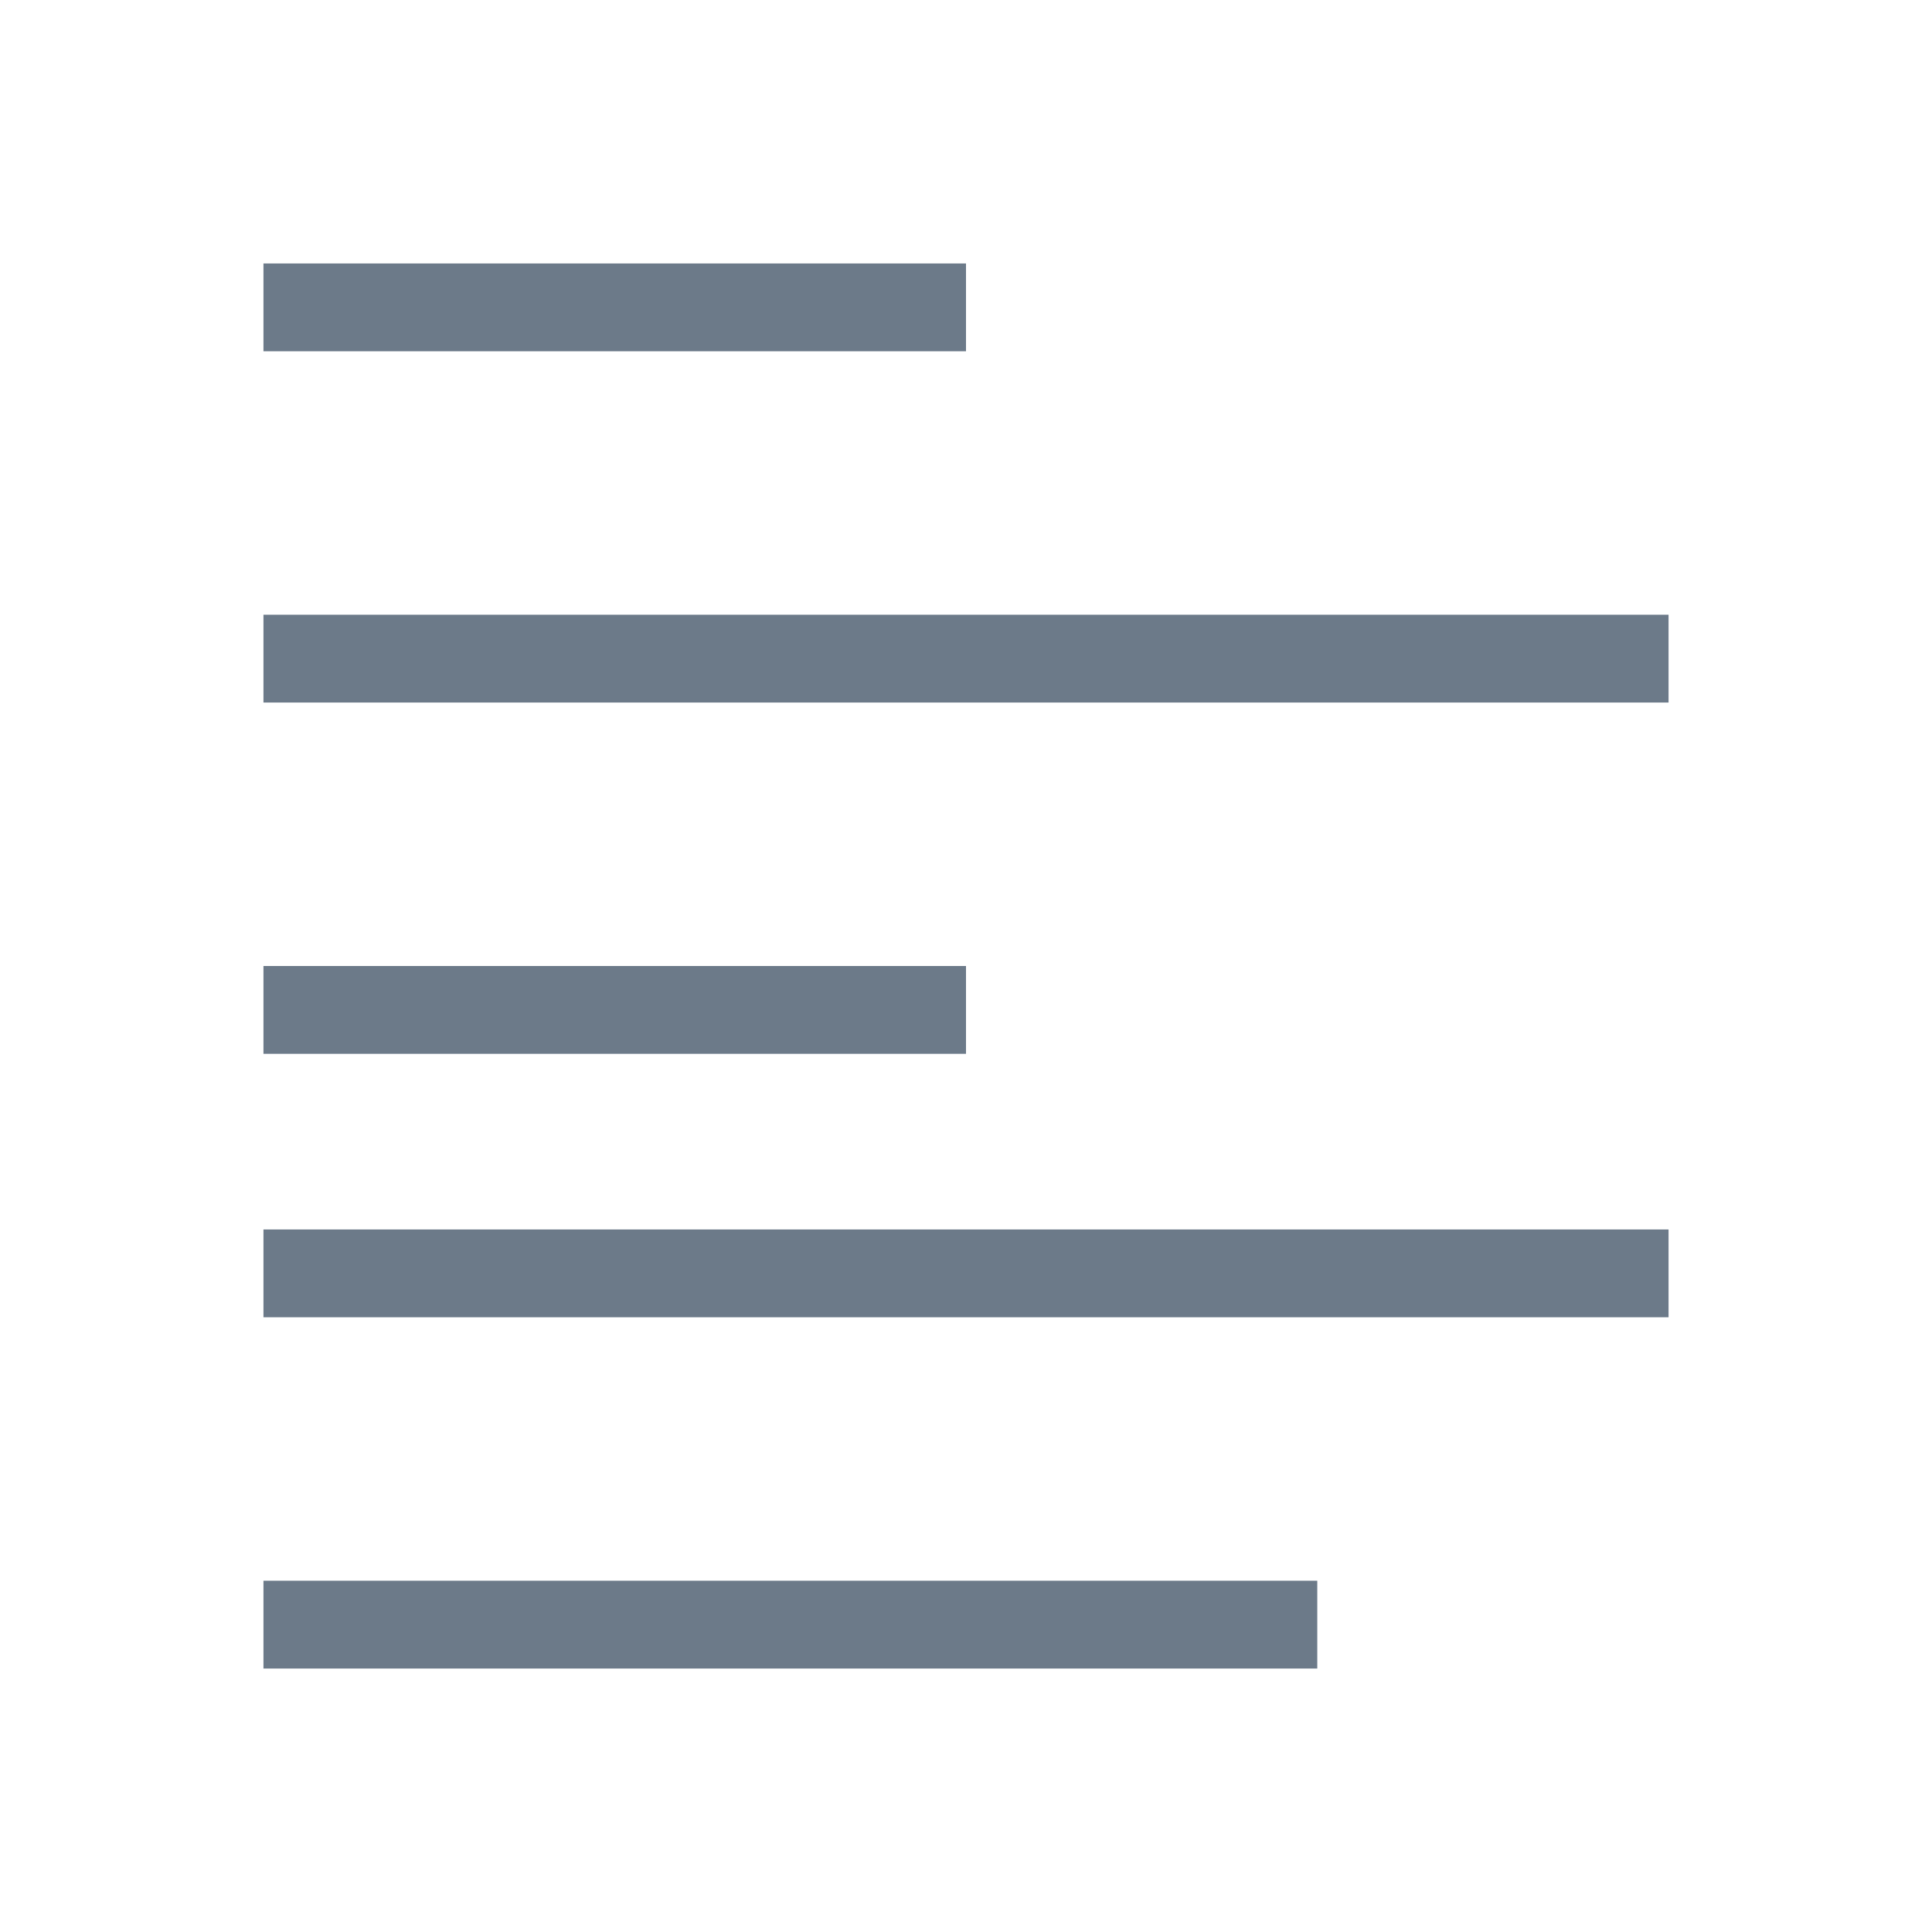 <?xml version="1.0" encoding="UTF-8" standalone="no"?>

<!-- Created with Inkscape (http://www.inkscape.org/) -->
<svg width="22" version="1.1" xmlns="http://www.w3.org/2000/svg" height="22" xmlns:inkscape="http://www.inkscape.org/namespaces/inkscape">
 <defs id="defs3871"/>
 <g inkscape:label="Capa 1" inkscape:groupmode="layer" id="layer1" transform="matrix(1 0 0 1 -326 -534.362)">
  <rect width="8" x="329" y="537.362" height="1" style="fill:#6c7a89" id="rect4279"/>
  <rect width="16" x="329" y="541.362" height="1" style="fill:#6c7a89" id="rect4281"/>
  <rect width="16" x="329" y="548.362" height="1" style="fill:#6c7a89" id="rect4283"/>
  <rect width="8" x="329" y="545.362" height="1" style="fill:#6c7a89" id="rect4285"/>
  <rect width="12" x="329" y="552.362" height="1" style="fill:#6c7a89" id="rect4287"/>
 </g>
</svg>
